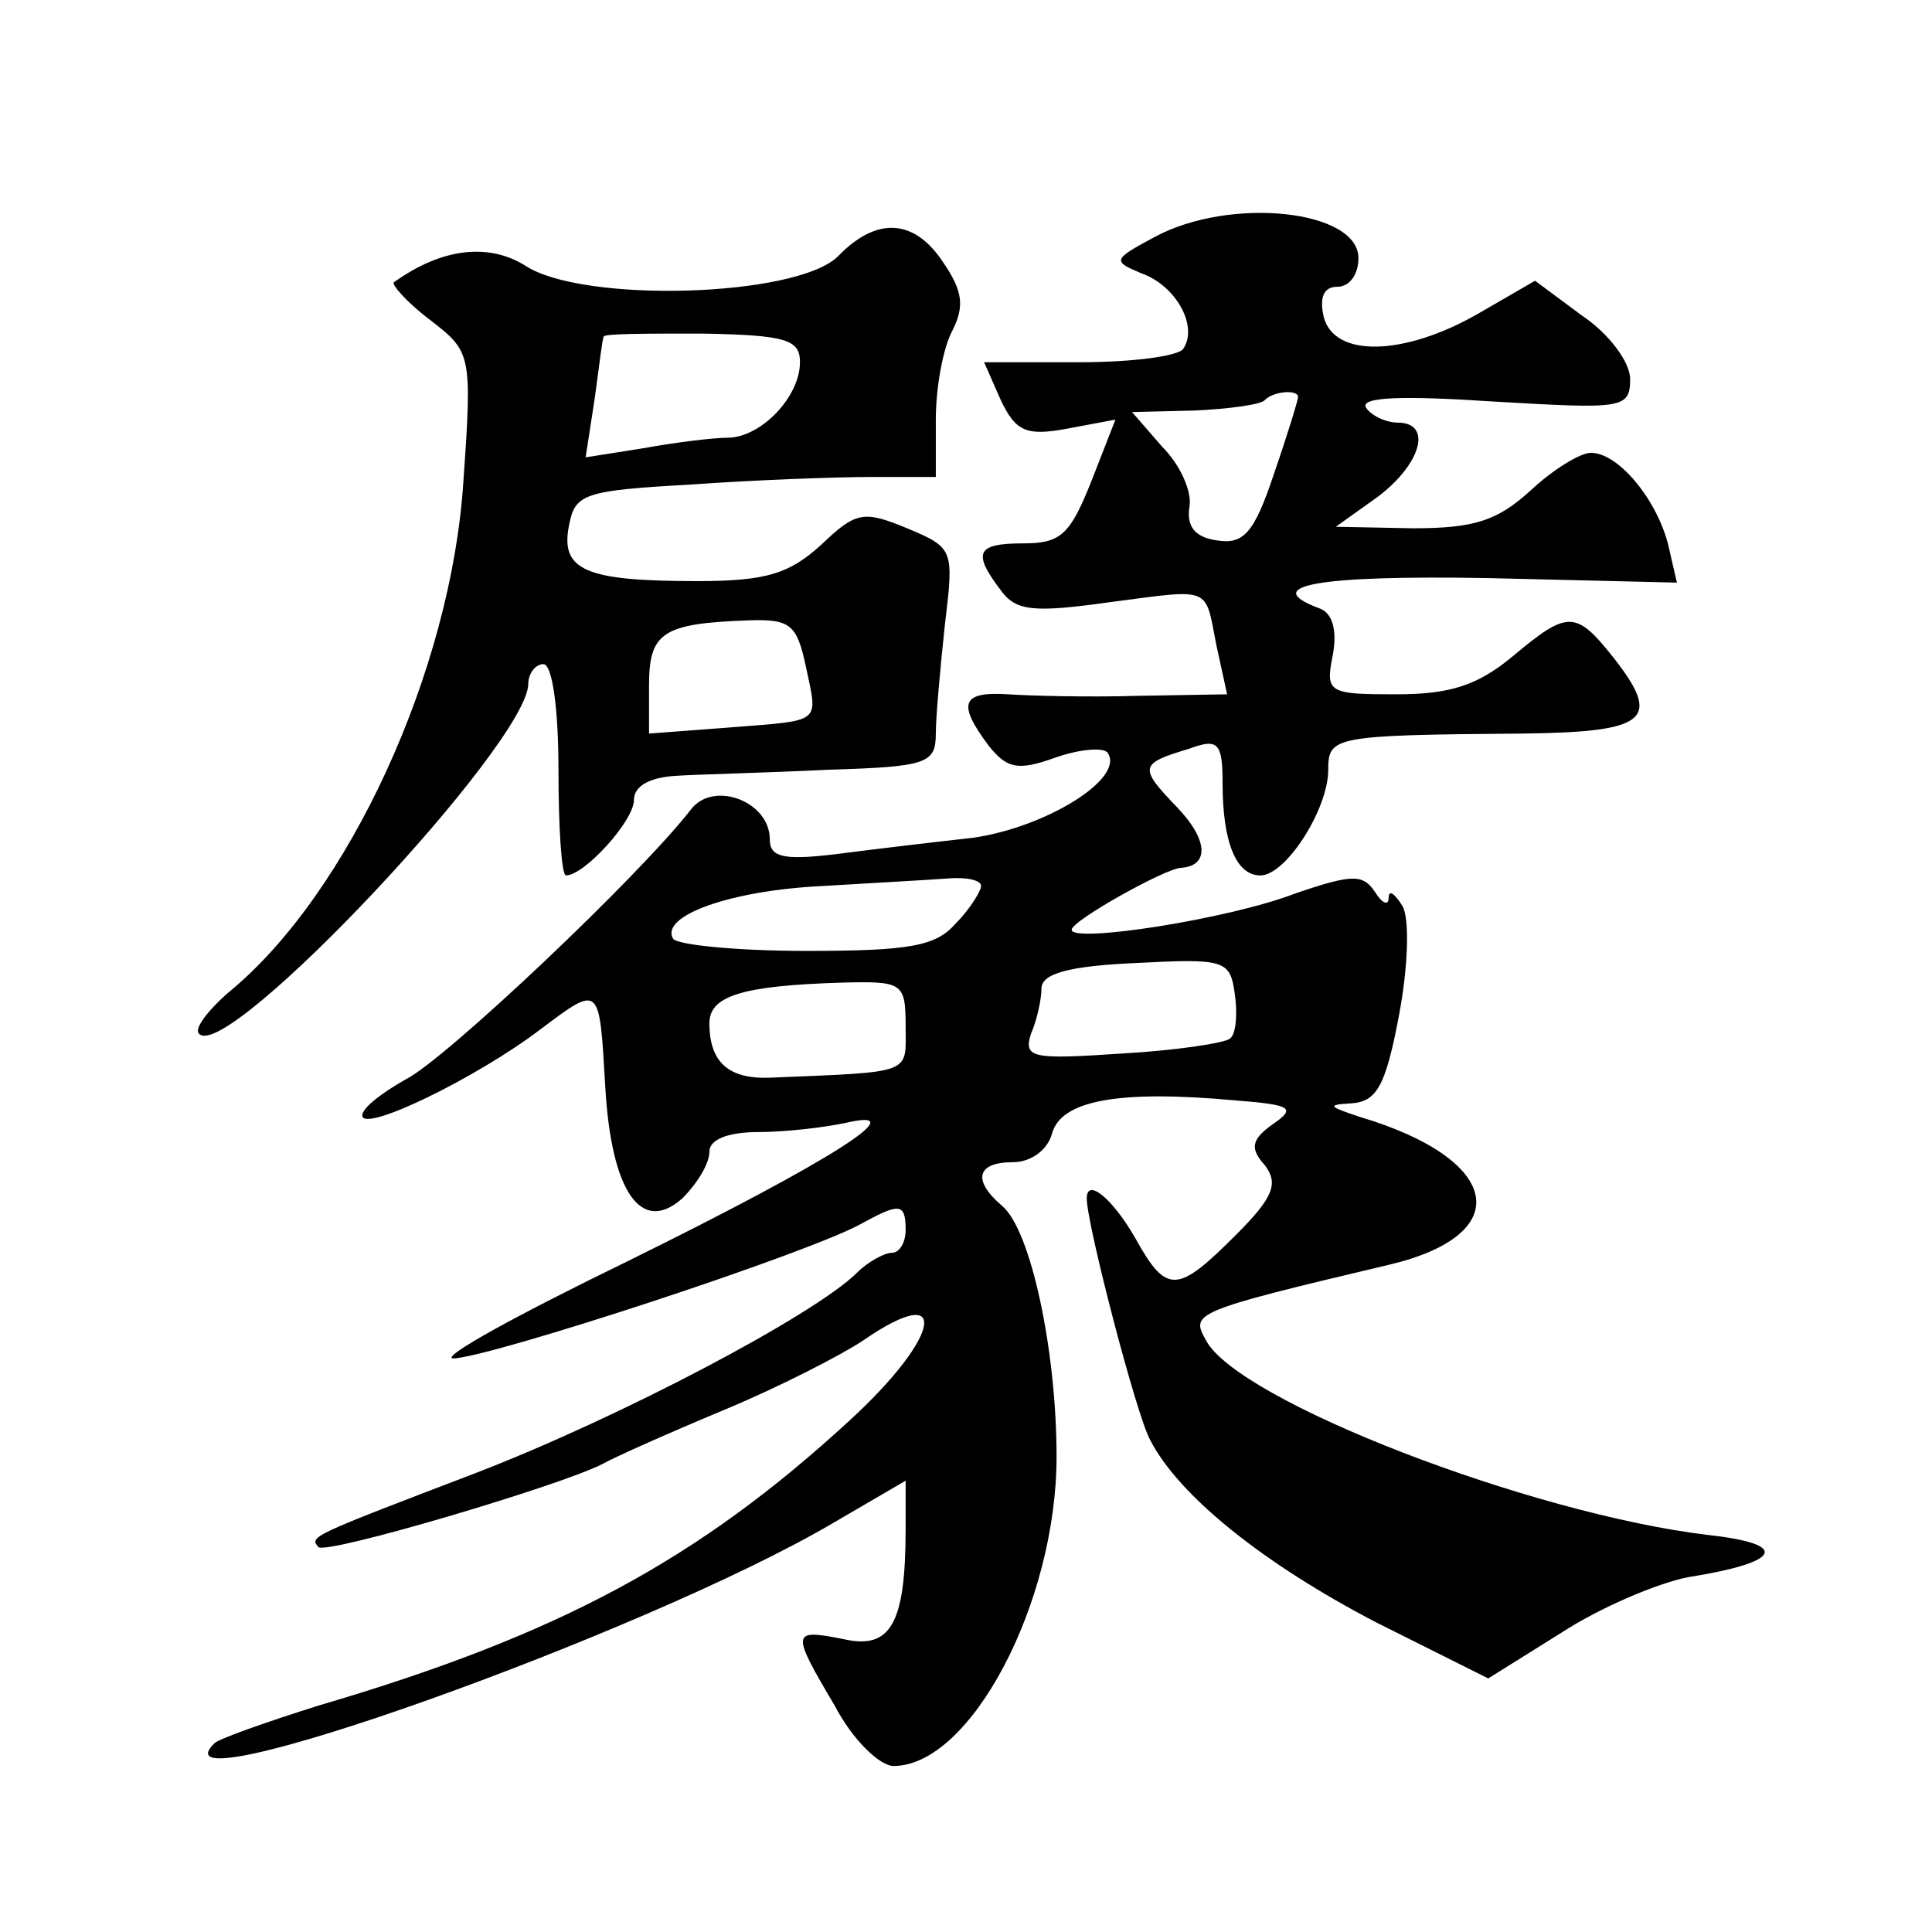 <?xml version="1.0" standalone="no"?>
<!DOCTYPE svg PUBLIC "-//W3C//DTD SVG 20010904//EN"
 "http://www.w3.org/TR/2001/REC-SVG-20010904/DTD/svg10.dtd">
<svg version="1.0" xmlns="http://www.w3.org/2000/svg"
 width="128pt" height="128pt" viewBox="0 0 128 128"
 preserveAspectRatio="xMidYMid meet">
<g transform="translate(0,128) scale(0.1,-0.1)"
fill="#0" stroke="none">
<path d="M765 1123 c-28 -15 -28 -16 -9 -24 23 -8 38 -35 28 -50 -3 -5 -34 -9 -69
-9 l-63 0 11 -25 c10 -21 17 -24 44 -19 l32 6 -16 -41 c-14 -35 -20 -41 -45 -41
-31 0 -34 -6 -15 -31 10 -14 22 -15 72 -8 69 9 63 11 71 -29 l7 -32 -59 -1 c-33
-1 -71 0 -86 1 -31 2 -34 -6 -13 -34 12 -15 19 -17 44 -8 17 6 33 7 35 3 11 -17
-41 -49 -89 -56 -27 -3 -69 -8 -92 -11 -34 -4 -43 -2 -43 10 0 25 -37 39 -52 20
-34 -44 -163 -166 -189 -179 -16 -9 -29 -19 -29 -24 0 -12 76 25 118 57 40 30 39
30 43 -38 4 -70 24 -98 51 -74 10 10 18 23 18 31 0 8 12 13 33 13 17 0 43 3 57
6 47 11 -7 -24 -145 -92 -72 -35 -123 -63 -115 -64 23 0 240 71 272 90 24 13 28
13 28 -5 0 -8 -4 -15 -9 -15 -5 0 -16 -6 -23 -13 -28 -28 -157 -96 -253 -133 -110
-42 -110 -42 -104 -49 6 -5 161 41 188 55 9 5 45 21 81 36 36 15 77 36 92 46 58
40 52 3 -9 -53 -100 -92 -192 -142 -352 -189 -35 -11 -66 -22 -69 -25 -45 -45 286
73 410 146 l48 28 0 -32 c0 -63 -10 -80 -41 -73 -35 7 -35 5 -6 -44 12 -23 30 -40
39 -40 51 0 108 108 108 205 0 70 -17 150 -36 166 -20 17 -17 29 7 29 12 0 23 8
26 19 6 22 44 29 121 22 38 -3 41 -5 25 -16 -14 -10 -15 -16 -5 -27 9 -12 6 -21
-19 -46 -39 -39 -46 -40 -67 -2 -15 26 -32 40 -32 26 0 -17 33 -144 42 -160 19
-37 75 -82 150 -121 l74 -37 48 30 c26 17 64 33 84 37 63 10 68 22 14 28 -118 14
-312 89 -333 129 -10 18 -10 19 121 50 85 20 75 70 -19 98 -21 7 -22 8 -6 9 17
1 23 11 32 59 6 32 7 64 2 72 -5 8 -9 11 -9 5 0 -5 -4 -4 -9 4 -8 12 -15 12 -53
-1 -44 -17 -148 -33 -148 -24 0 6 61 40 72 41 19 1 19 18 -2 40 -26 27 -25 29 8
39 19 7 22 4 22 -23 0 -39 9 -61 25 -61 17 0 45 44 45 70 0 22 3 23 129 24 82 1
92 9 61 49 -26 33 -31 33 -68 2 -23 -19 -41 -25 -77 -25 -45 0 -47 1 -42 26 3 16
0 28 -9 31 -40 15 -1 22 112 20 l125 -3 -6 26 c-8 30 -33 60 -51 60 -7 0 -25 -11
-40 -25 -22 -20 -37 -25 -78 -25 l-51 1 28 20 c29 22 36 49 13 49 -8 0 -18 5 -21
10 -4 7 24 8 84 4 86 -5 91 -5 91 15 0 11 -14 30 -32 42 l-31 23 -38 -22 c-49 -28
-95 -29 -102 -2 -3 13 0 20 9 20 8 0 14 8 14 19 0 32 -85 41 -135 14z m95 -106
c0 -2 -7 -25 -16 -51 -13 -39 -20 -47 -38 -44 -14 2 -20 9 -18 22 2 10 -6 28 -18
40 l-20 23 41 1 c23 1 45 4 47 7 6 6 22 7 22 2z m-210 -324 c0 -3 -7 -15 -17 -25
-13 -15 -31 -18 -99 -18 -46 0 -85 4 -88 8 -9 15 37 32 99 35 33 2 70 4 83 5 12
1 22 -1 22 -5z m165 -101 c-3 -3 -36 -8 -72 -10 -59 -4 -65 -3 -60 13 4 9 7 23
7 30 0 10 18 15 63 17 58 3 62 2 65 -20 2 -13 1 -27 -3 -30z m-215 8 c0 -32 6 -30
-90 -34 -27 -1 -40 10 -40 36 0 18 21 25 88 27 40 1 42 0 42 -29z M555 1110 c-28
-27 -169 -31 -207 -6 -24 15 -55 12 -87 -11 -2 -1 8 -13 24 -25 27 -21 28 -22 22
-107 -8 -125 -76 -273 -155 -338 -14 -12 -24 -25 -20 -28 19 -19 218 193 218 232
0 7 5 13 10 13 6 0 10 -30 10 -70 0 -38 2 -70 5 -70 12 0 45 36 45 50 0 9 10 15
28 16 15 1 60 2 100 4 66 2 72 4 72 24 0 11 3 44 6 72 6 50 6 51 -25 64 -29 12
-34 11 -57 -11 -21 -19 -36 -24 -82 -24 -74 0 -91 7 -85 37 4 21 10 23 81 27 42
3 96 5 120 5 l42 0 0 38 c0 22 5 48 11 59 8 16 7 26 -6 45 -19 29 -44 31 -70 4z
m-25 -70 c0 -23 -26 -50 -48 -50 -9 0 -34 -3 -56 -7 l-38 -6 6 39 c3 21 5 40 6
41 0 2 29 2 65 2 56 -1 65 -4 65 -19z m4 -202 c8 -38 11 -35 -51 -40 l-53 -4 0
32 c0 35 9 41 66 43 28 1 32 -3 38 -31z"/>
</g>
</svg>
